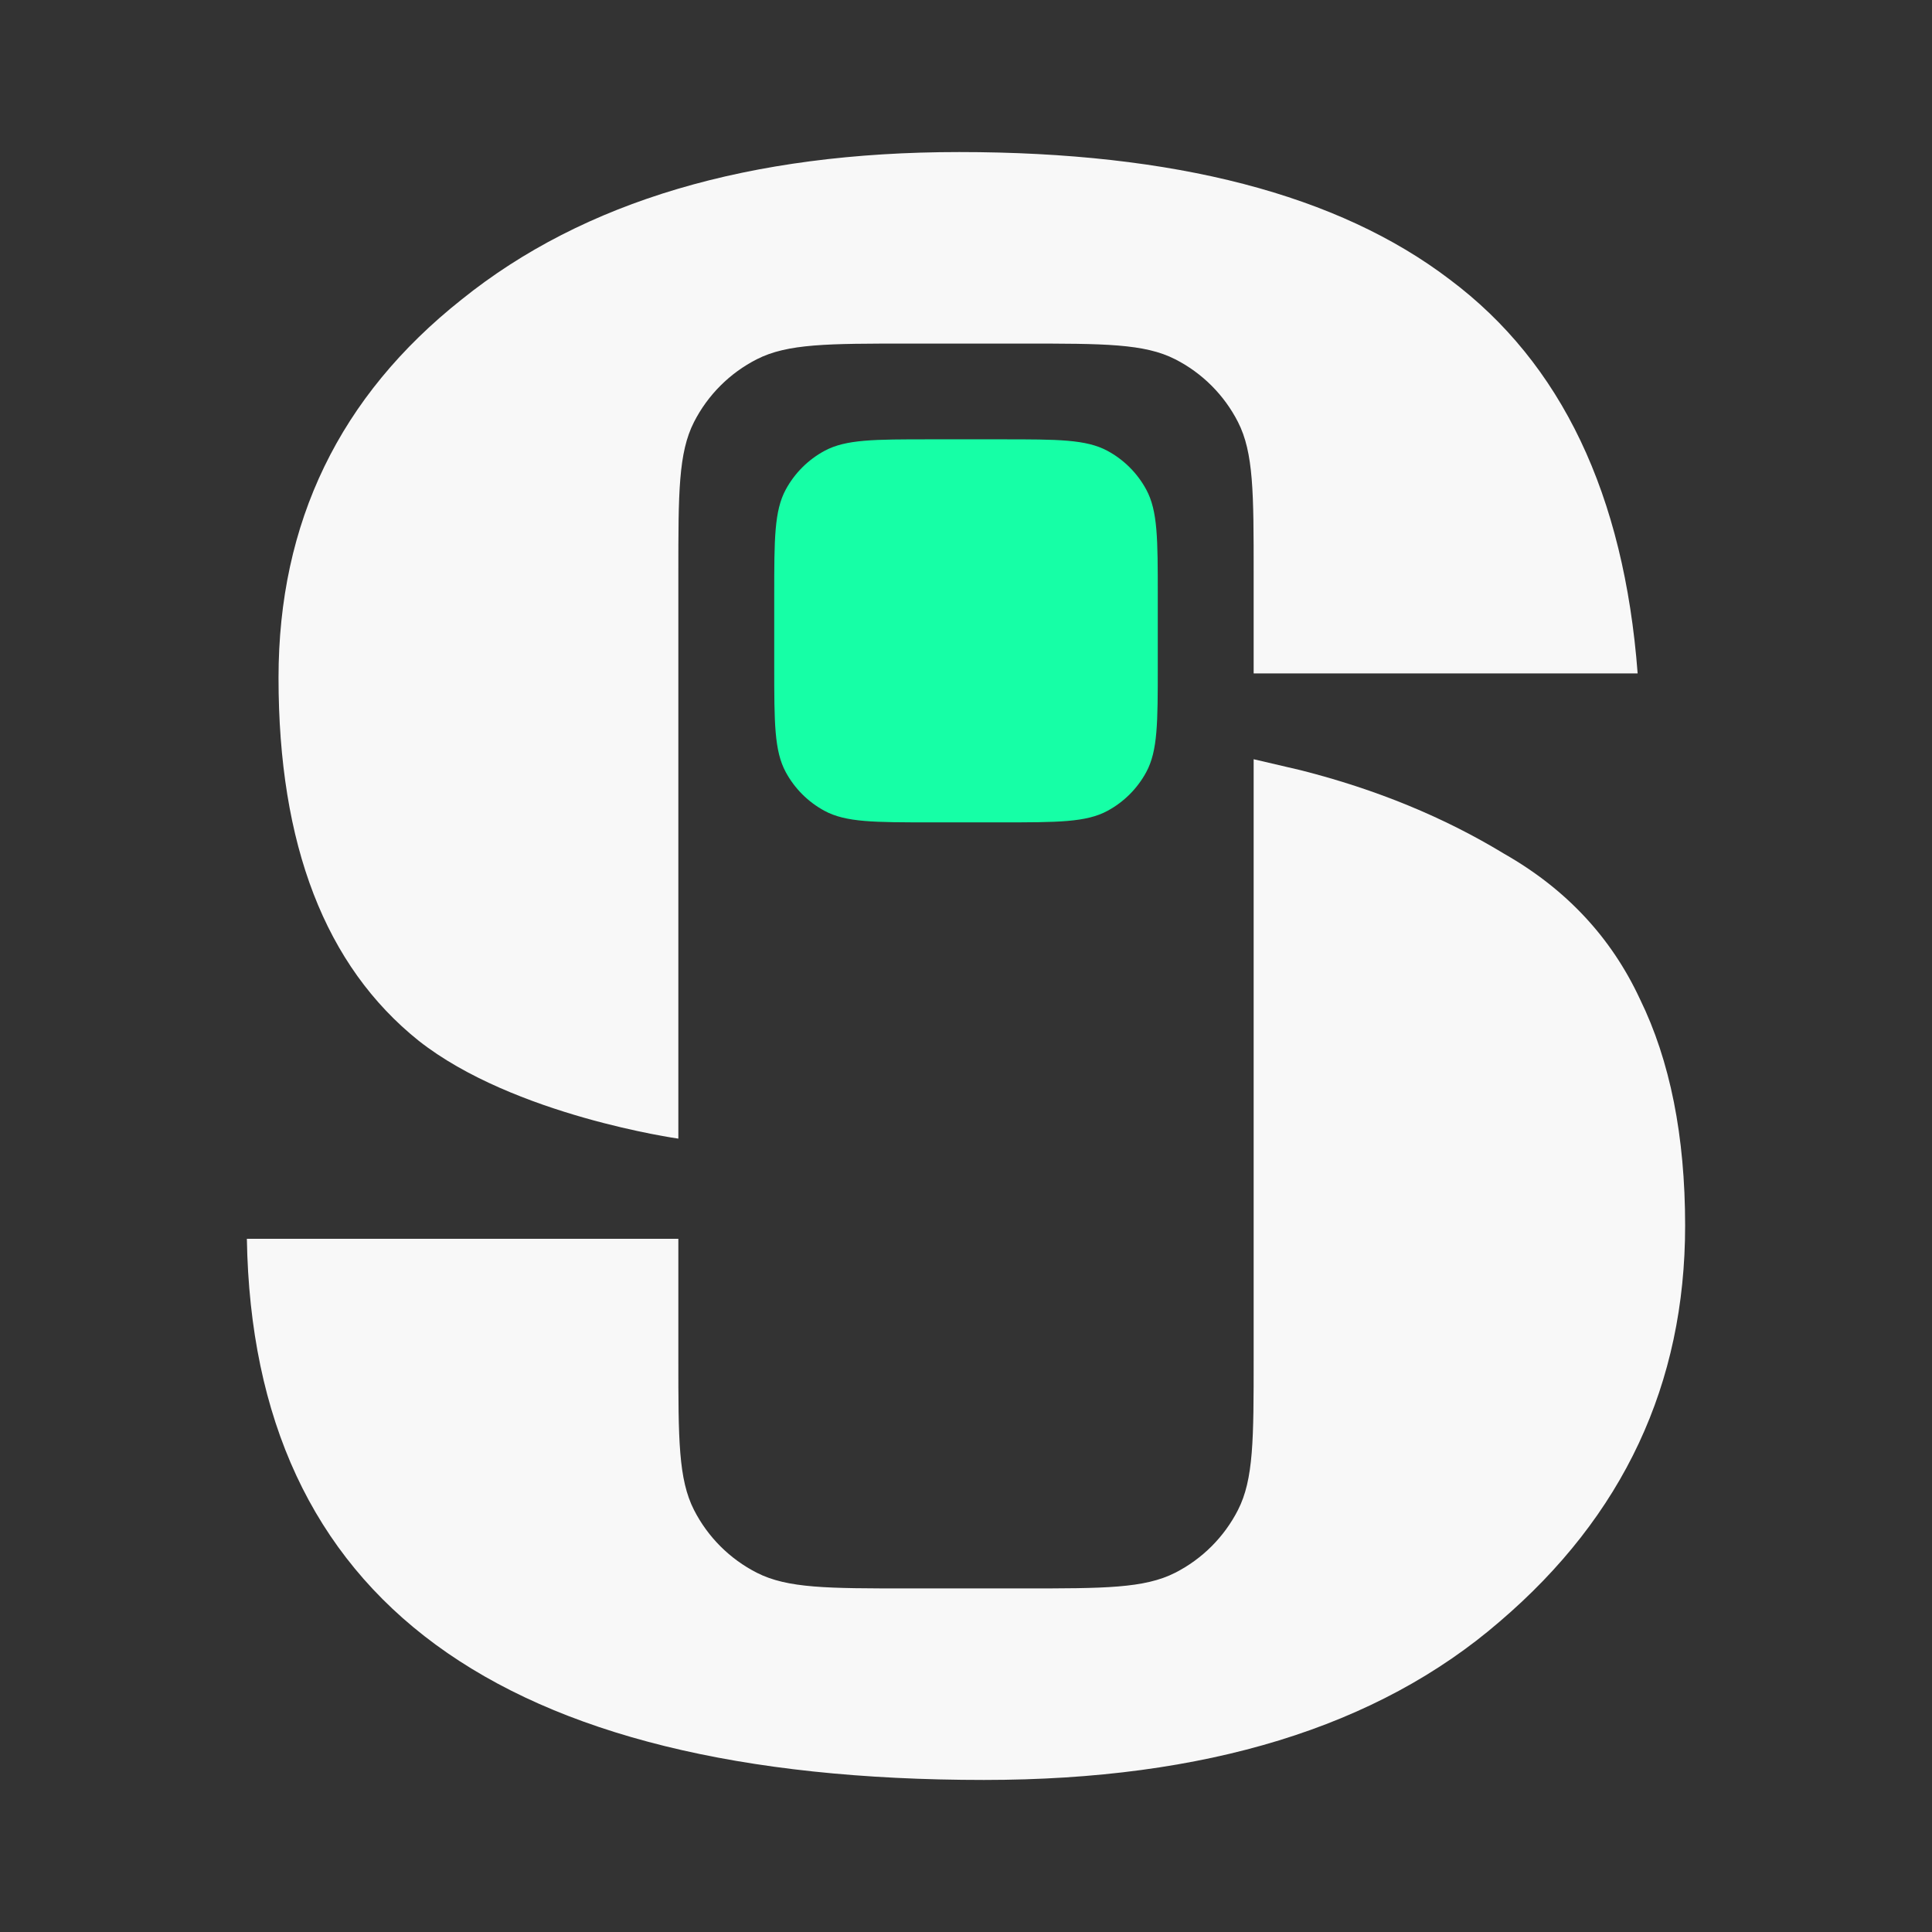 <?xml version="1.0" encoding="UTF-8"?> <svg xmlns="http://www.w3.org/2000/svg" width="1080" height="1080" viewBox="0 0 1080 1080" fill="none"><rect x="0" y="0" width="1080" height="1080" fill="#333333" stroke="none"/><path fill-rule="evenodd" clip-rule="evenodd" d="M234.075 581.811C287.17 623.622 379.2 636.5 379.2 636.5V320.529C379.2 275.56 379.2 253.076 387.963 235.9C395.671 220.792 407.971 208.508 423.099 200.81C440.298 192.059 462.812 192.059 507.84 192.059H572.16C617.188 192.059 639.702 192.059 656.901 200.81C672.029 208.508 684.329 220.792 692.037 235.9C700.8 253.076 700.8 275.56 700.8 320.529V376.446H915.453C907.868 276.428 872.893 203.054 810.528 156.324C748.163 108.775 656.723 85 536.208 85C419.063 85 326.358 112.464 258.094 167.392C189.83 221.5 155.698 292.004 155.698 378.905C155.698 472.365 181.824 540 234.075 581.811ZM379.2 692.486H138C141.371 894.162 278.742 995 550.113 995C674 995 770.075 965.486 838.34 906.459C907.446 847.432 942 773.649 942 685.108C942 635.099 933.572 592.878 916.717 558.446C900.704 524.014 875.421 496.959 840.868 477.284C807.157 456.788 769.233 441.212 727.094 430.554L700.8 424.418V759.471C700.8 804.439 700.8 826.924 692.037 844.1C684.329 859.208 672.029 871.492 656.901 879.19C639.702 887.941 617.188 887.941 572.16 887.941H507.84C462.812 887.941 440.298 887.941 423.099 879.19C407.971 871.492 395.671 859.208 387.963 844.1C379.2 826.924 379.2 804.439 379.2 759.471V692.486Z" fill="#F8F8F8"></path><path d="M432.801 332.841C432.801 301.345 432.801 285.597 439.229 273.699C444.195 264.507 451.745 256.968 460.948 252.008C472.863 245.588 488.631 245.588 520.169 245.588H559.833C591.37 245.588 607.139 245.588 619.053 252.008C628.257 256.968 635.806 264.507 640.772 273.699C647.201 285.597 647.201 301.345 647.201 332.841V372.453C647.201 403.949 647.201 419.697 640.772 431.595C635.806 440.786 628.257 448.326 619.053 453.286C607.139 459.706 591.37 459.706 559.833 459.706H520.169C488.631 459.706 472.863 459.706 460.948 453.286C451.745 448.326 444.195 440.786 439.229 431.595C432.801 419.697 432.801 403.949 432.801 372.453V332.841Z" fill="#16FFA6"></path></svg> 
